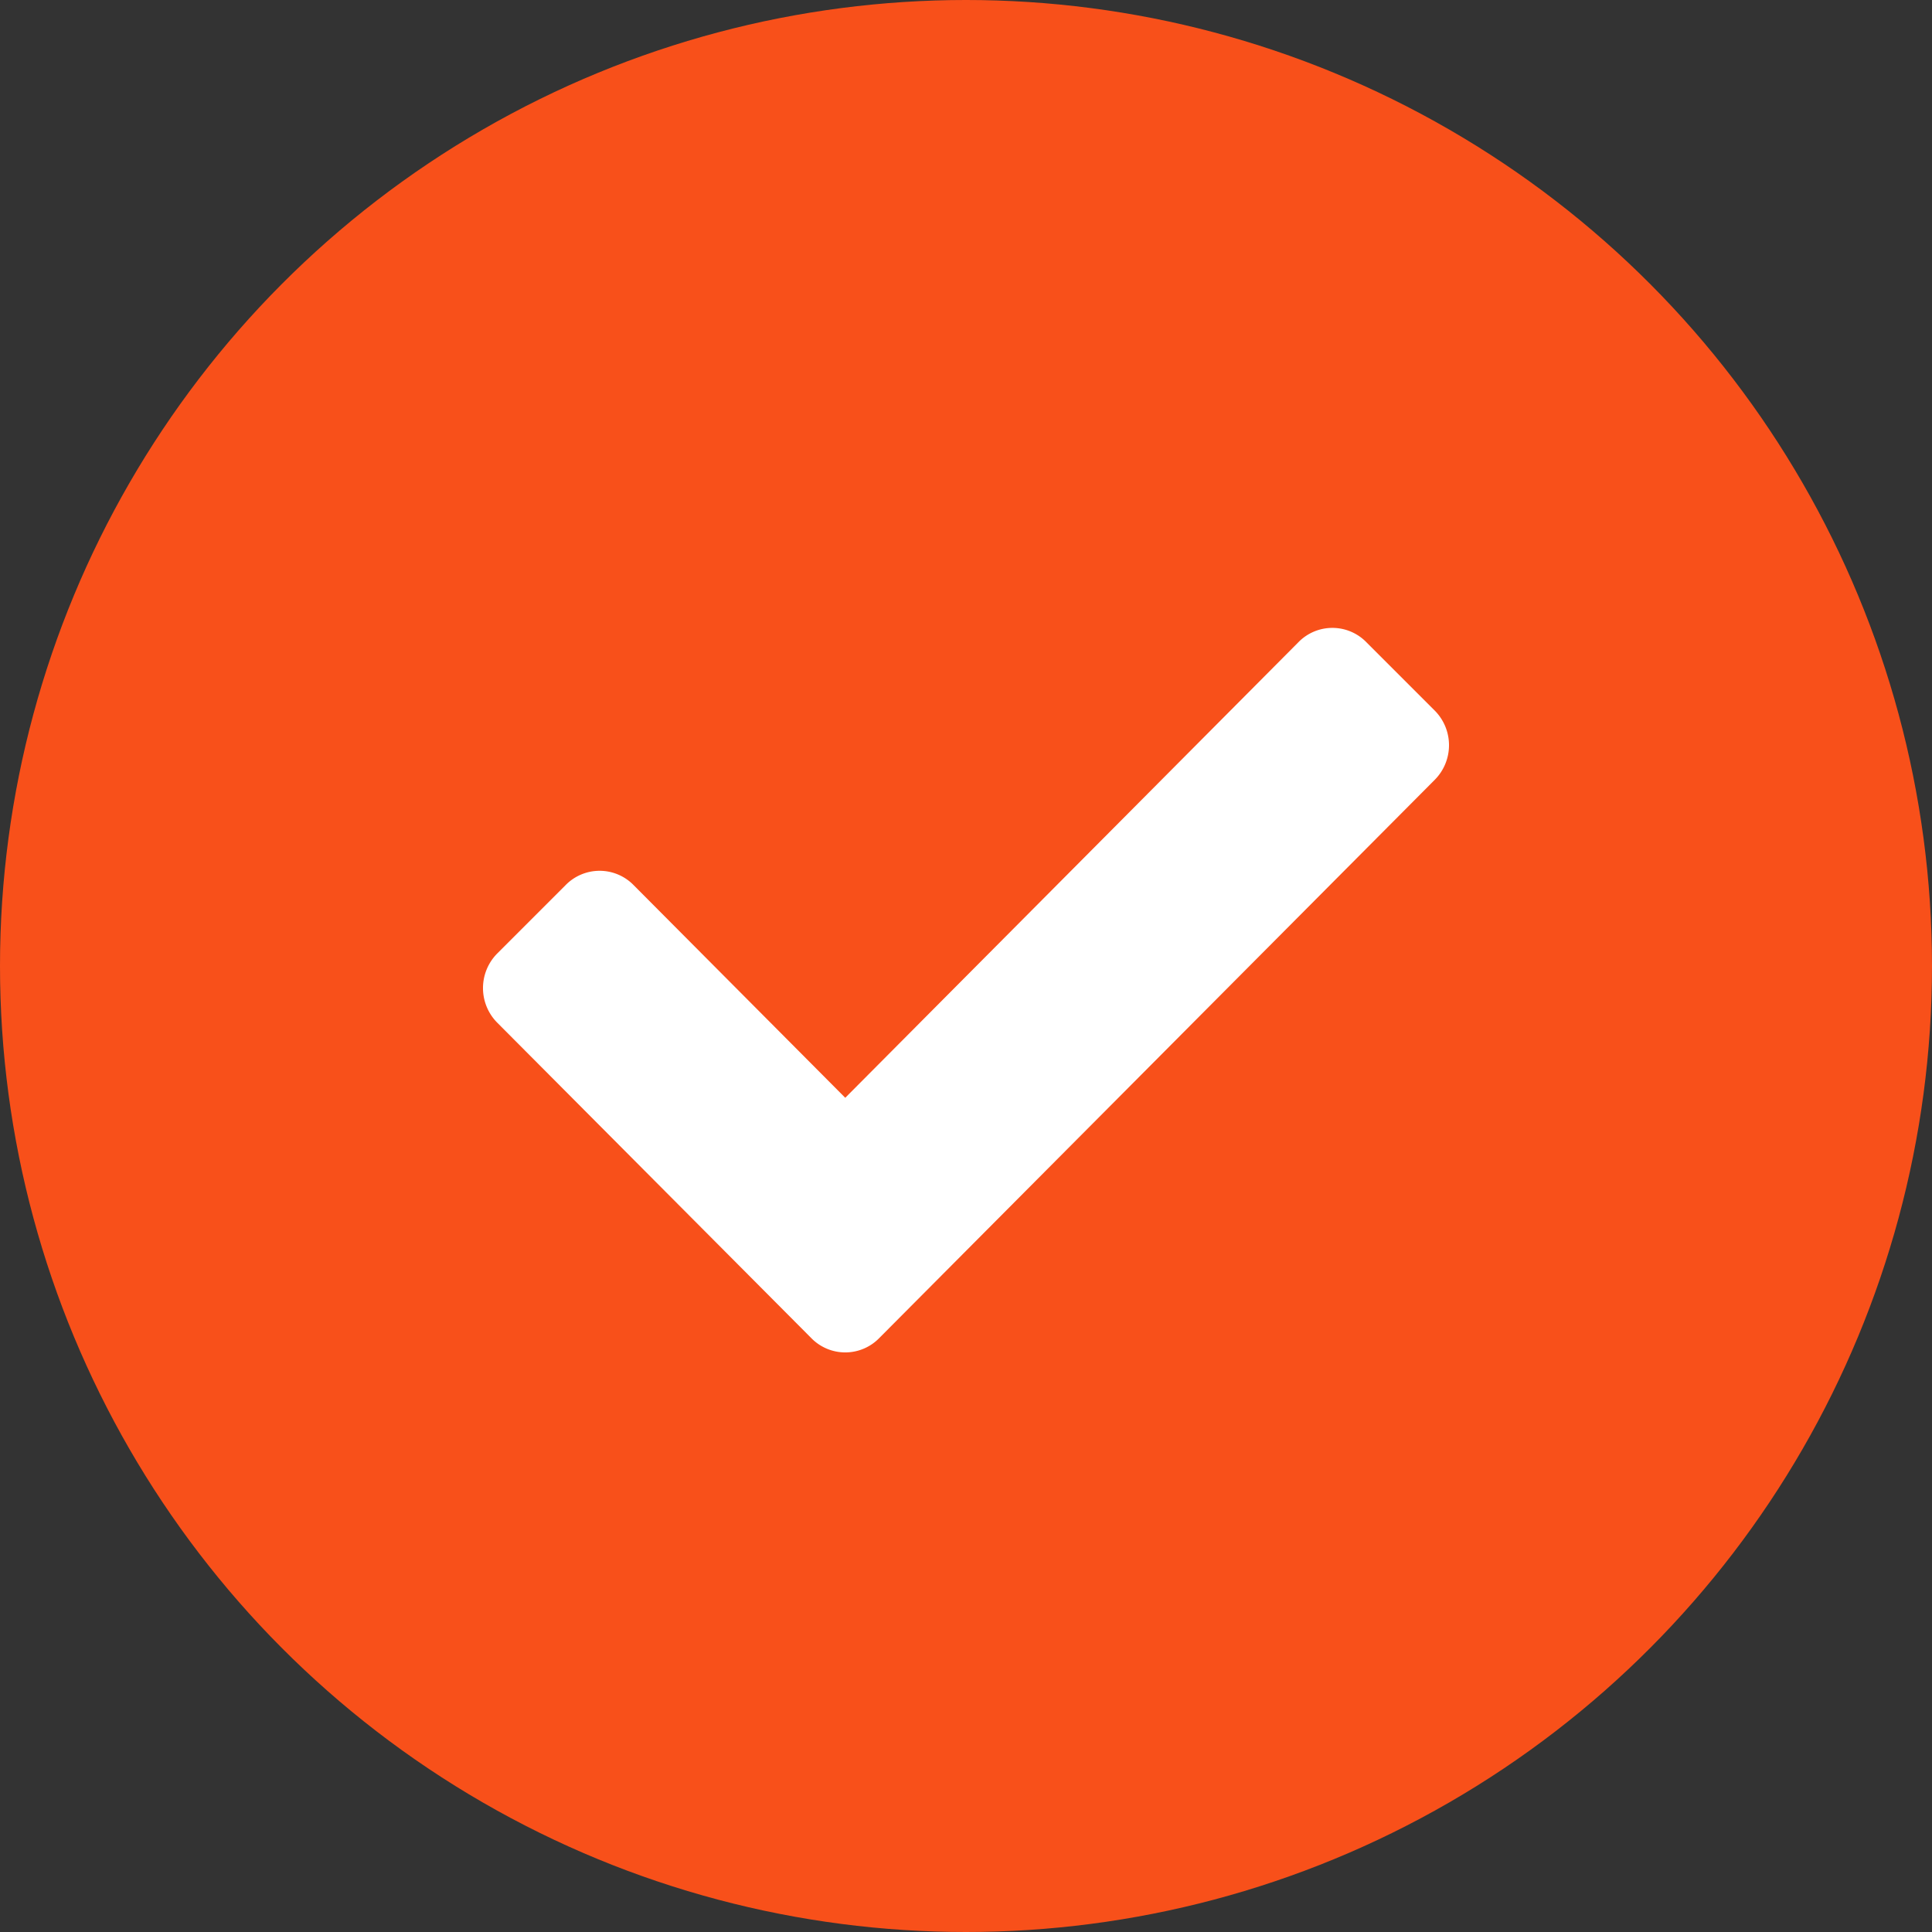 <svg id="check" xmlns="http://www.w3.org/2000/svg" width="28" height="28" viewBox="0 0 28 28">
  <rect x="0" y="0" width="28" height="28" fill="#333333" stroke="none"/>
  <defs>
    <style>
      .cls-1 {
        fill: #f8501a;
      }

      .cls-2 {
        fill: #fff;
        fill-rule: evenodd;
      }
    </style>
  </defs>
  <circle class="cls-1" cx="14" cy="14" r="14"/>
  <path class="cls-2" d="M44.745,1854.55l8.05-8.09a0.712,0.712,0,0,0,0-1l-0.99-.99a0.688,0.688,0,0,0-.99,0l-6.565,6.6-3.065-3.08a0.689,0.689,0,0,0-.99,0l-0.99.99a0.712,0.712,0,0,0,0,1l4.55,4.57A0.688,0.688,0,0,0,44.745,1854.55Z" transform="translate(-32 -1835.16)"/>
</svg>
